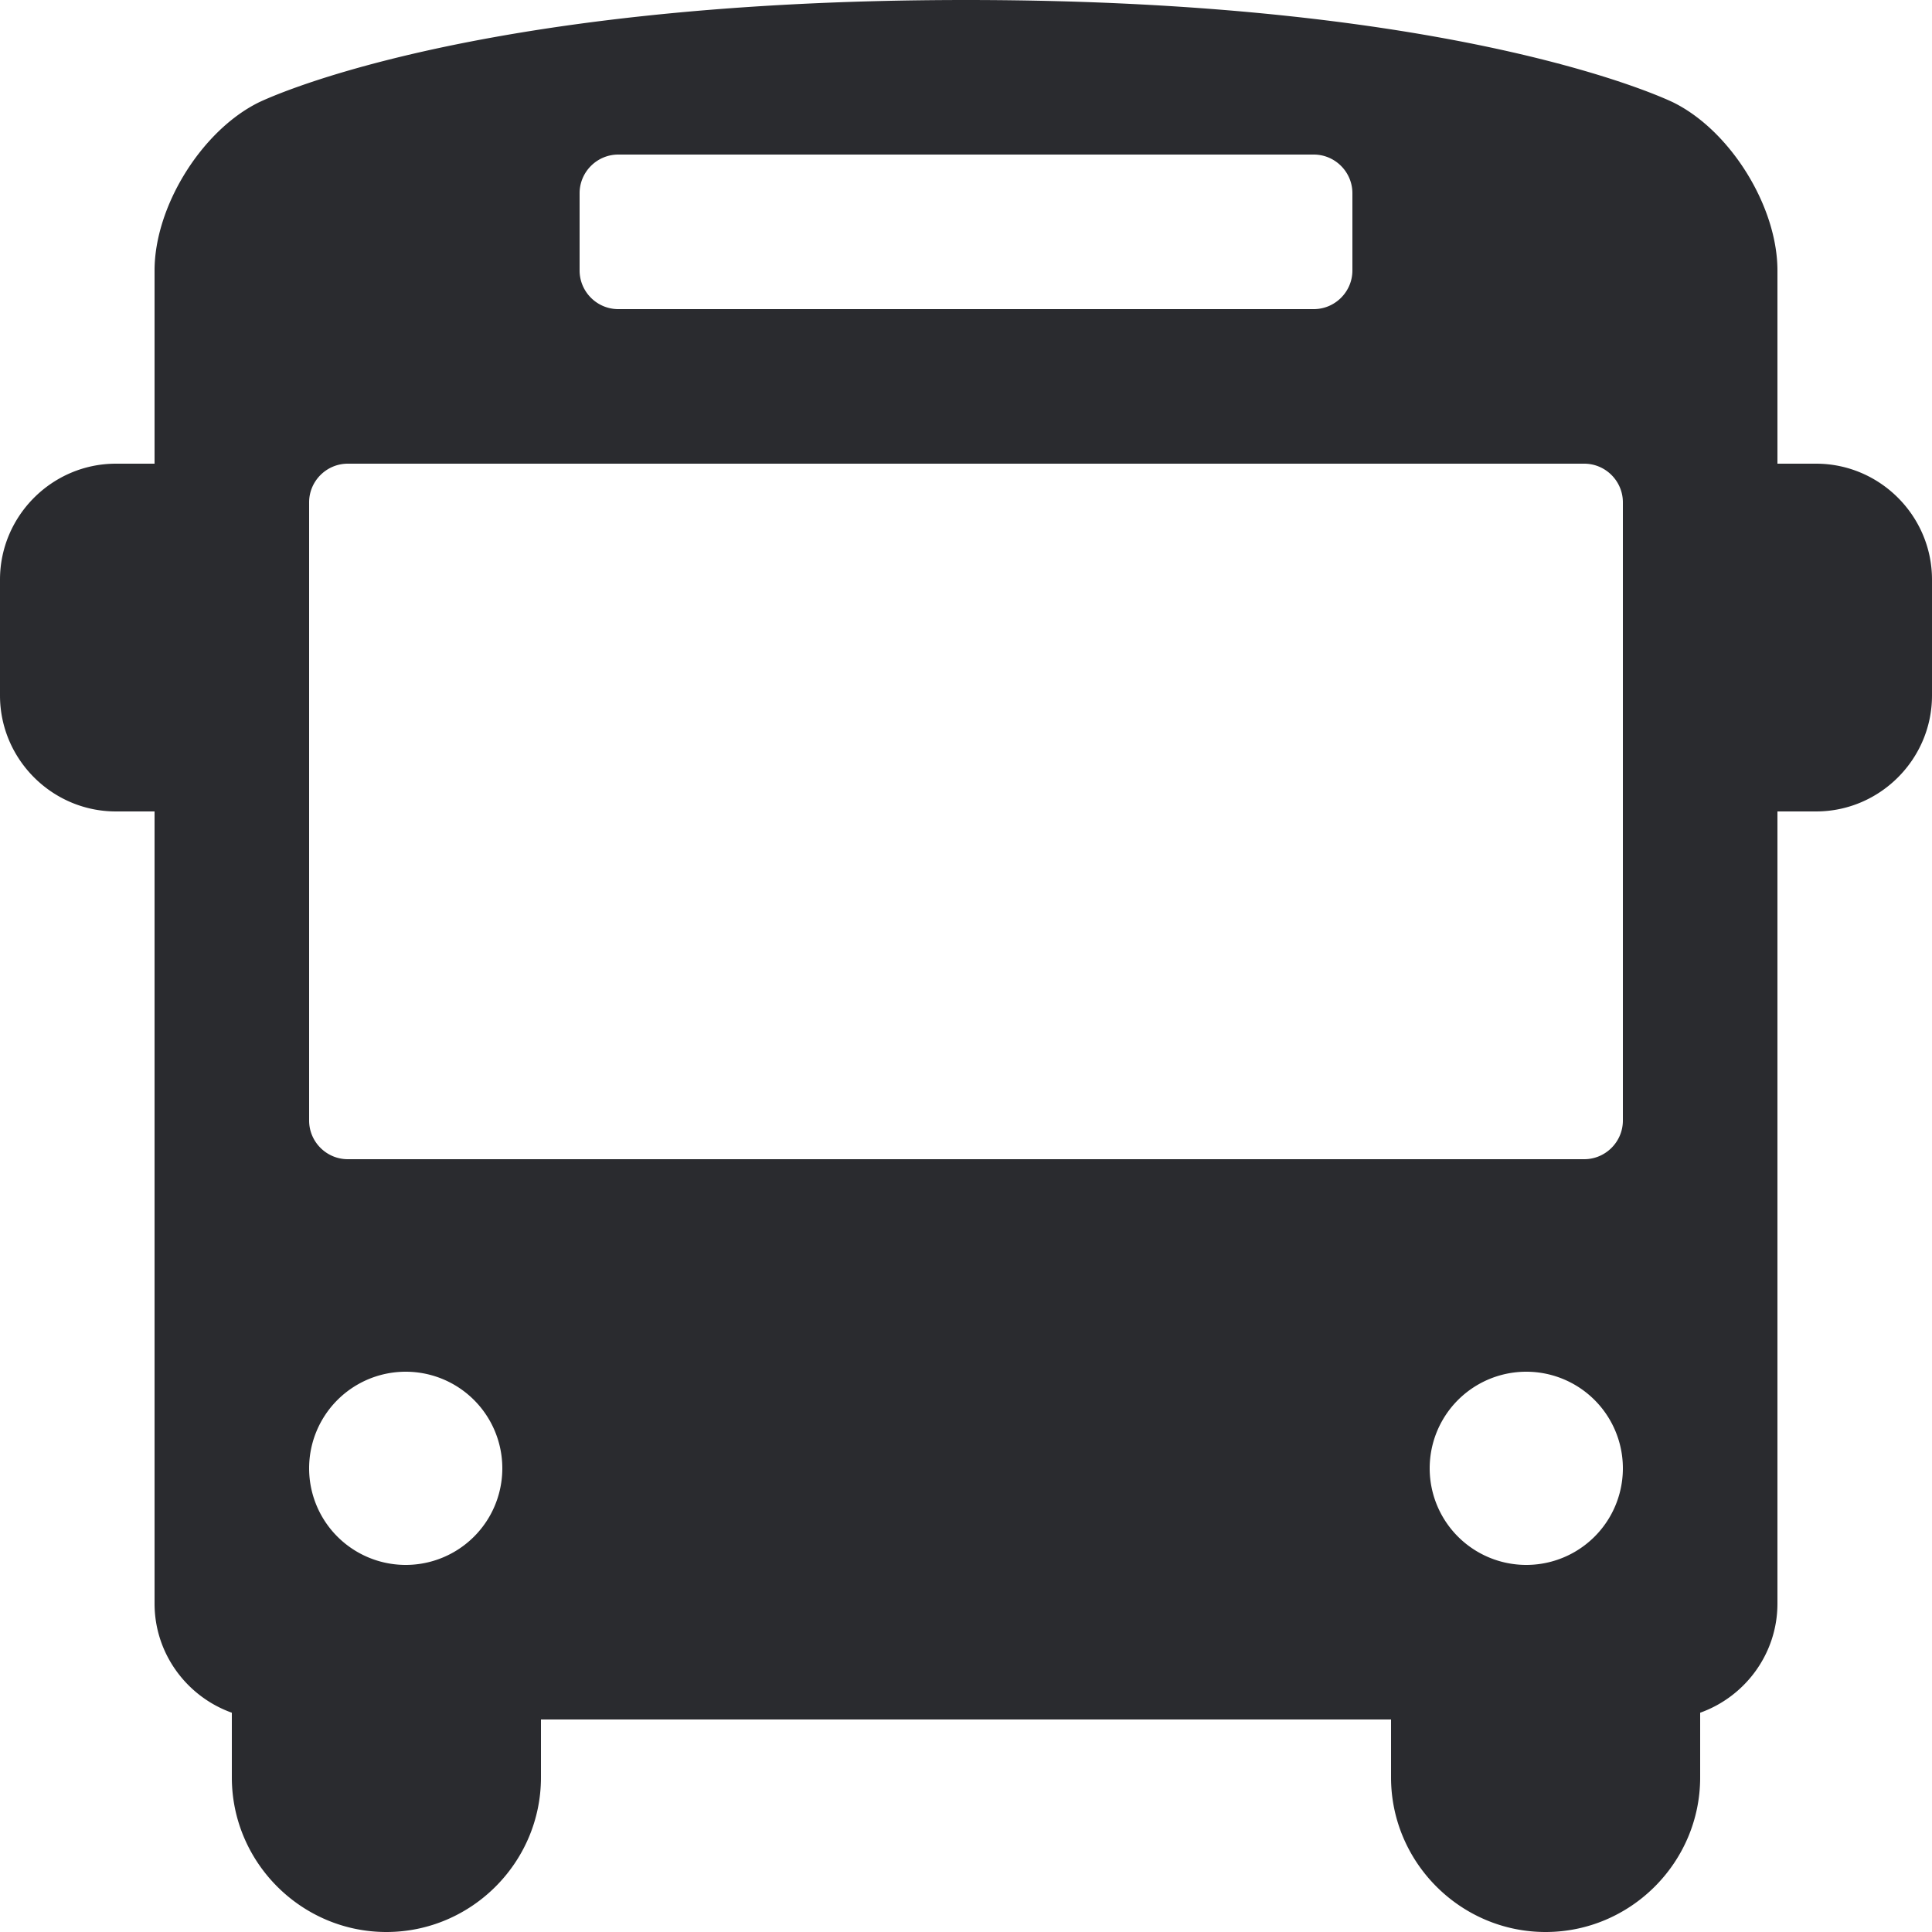 <svg xmlns="http://www.w3.org/2000/svg" width="20" height="20" viewBox="0 0 20 20">
    <path fill="#2A2B2F" fill-rule="nonzero" d="M18.8 4.8h-.4v-2c0-.66-.483-1.442-1.073-1.737C17.327 1.063 15.2 0 10 0S2.673 1.063 2.673 1.063C2.083 1.358 1.6 2.14 1.6 2.8v2h-.4C.54 4.8 0 5.34 0 6v1.2c0 .66.54 1.2 1.2 1.2h.4v8.2c0 .52.335.964.8 1.13v.67c0 .88.72 1.6 1.6 1.6.88 0 1.6-.72 1.6-1.6v-.6h8.8v.6c0 .88.72 1.6 1.6 1.6.88 0 1.6-.72 1.6-1.6v-.67c.465-.166.8-.61.8-1.13V8.4h.4c.66 0 1.2-.54 1.2-1.2V6c0-.66-.54-1.2-1.2-1.2zM6 2c0-.22.18-.4.4-.4h7.2c.22 0 .4.18.4.4v.8c0 .22-.18.4-.4.4H6.4c-.22 0-.4-.18-.4-.4V2zM4.2 16.2a1 1 0 1 1 0-2 1 1 0 0 1 0 2zm11.6 0a1 1 0 1 1 0-2 1 1 0 0 1 0 2zm1-4.6c0 .22-.18.4-.4.4H3.6c-.22 0-.4-.18-.4-.4V5.2c0-.22.18-.4.4-.4h12.8c.22 0 .4.18.4.4v6.4z"/>
</svg>
